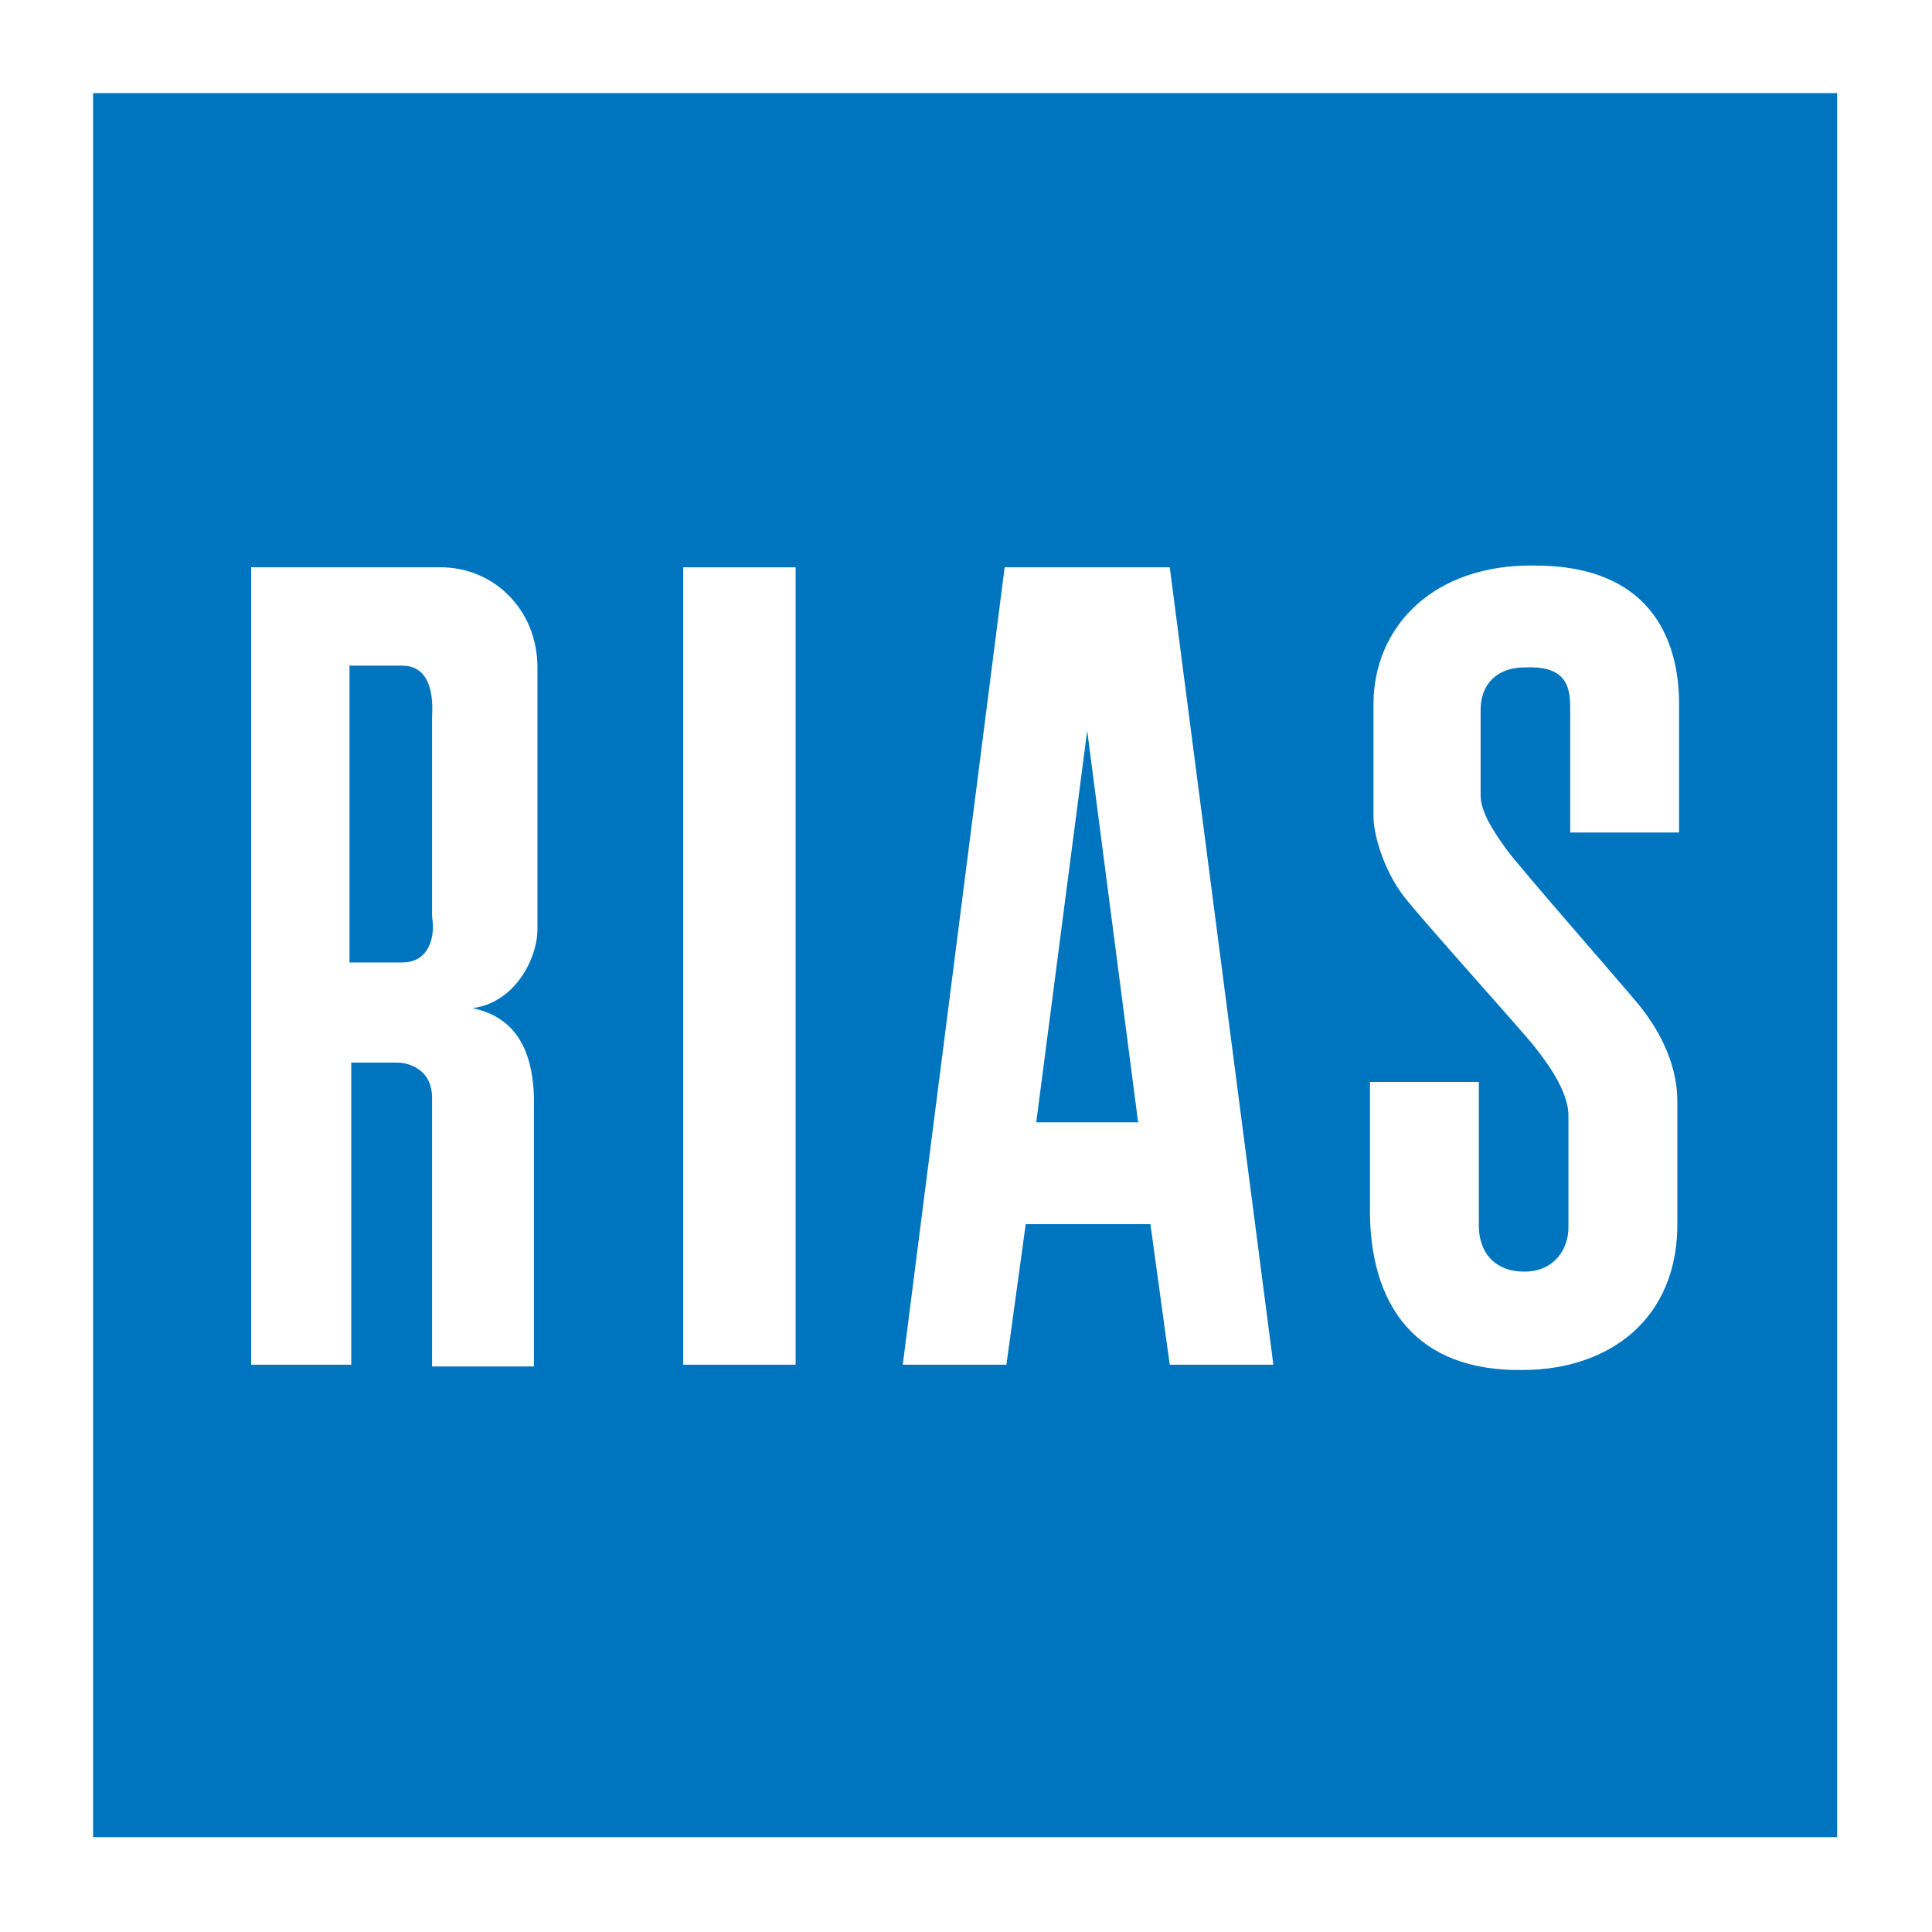 <?xml version="1.0" encoding="UTF-8"?>
<svg enable-background="new 0 0 110 110" viewBox="0 0 110 110" xmlns="http://www.w3.org/2000/svg">
<path d="m0 0h110v110h-110z" fill="#fff"/>
<path d="m5.3 5.3h99.3v99.3h-99.3z" fill="#0075bf"/>
<g fill="#fff">
<path d="m30.6 52.9v-14.9c0-3.3-2.5-5.7-5.5-5.7h-10.8v45.4h5.7v-17.2h2.6c0.7 0 2 0.4 2 2v15.3h5.8v-15.4c-0.1-2.7-1.1-4.5-3.5-5 2.4-0.3 3.7-2.8 3.7-4.5m-7.7 1.9h-3v-16.9h3c1.4 0 1.8 1.3 1.7 2.9v11.4c0.2 1.2-0.2 2.6-1.7 2.6"/>
<path d="m38.9 32.3h6.4v45.4h-6.4z"/>
<path d="m89.4 40.2v7.2h6.2s0-6.4 0-7.3c0-3.9-1.8-7.9-8.2-7.9-5.8-.1-9.2 3.5-9.2 7.9v6.4c0 .9.5 2.9 1.7 4.5 1 1.3 6.5 7.4 7.4 8.5.3.4 2 2.4 2 4v6.4c0 1.2-.8 2.5-2.5 2.5-1.8 0-2.6-1.2-2.6-2.6v-8.2h-6.2v7c-.1 5.8 2.7 9.5 8.7 9.4 4.9 0 8.9-2.9 8.8-8.5v-6.8c0-2.4-1.3-4.4-2.2-5.5s-6.6-7.6-7.5-8.8c-.8-1.1-1.5-2.2-1.5-3.1v-4.9c0-1.4.9-2.4 2.5-2.4 2.1-.1 2.6.8 2.6 2.2"/>
<path d="m66.6 32.3h-9.4l-5.8 45.4h5.9l1.1-8h7.1l1.1 8h5.9zm-7.6 31.6 2.9-22.3v.3-.3l2.9 22.3z"/>
</g>
</svg>
